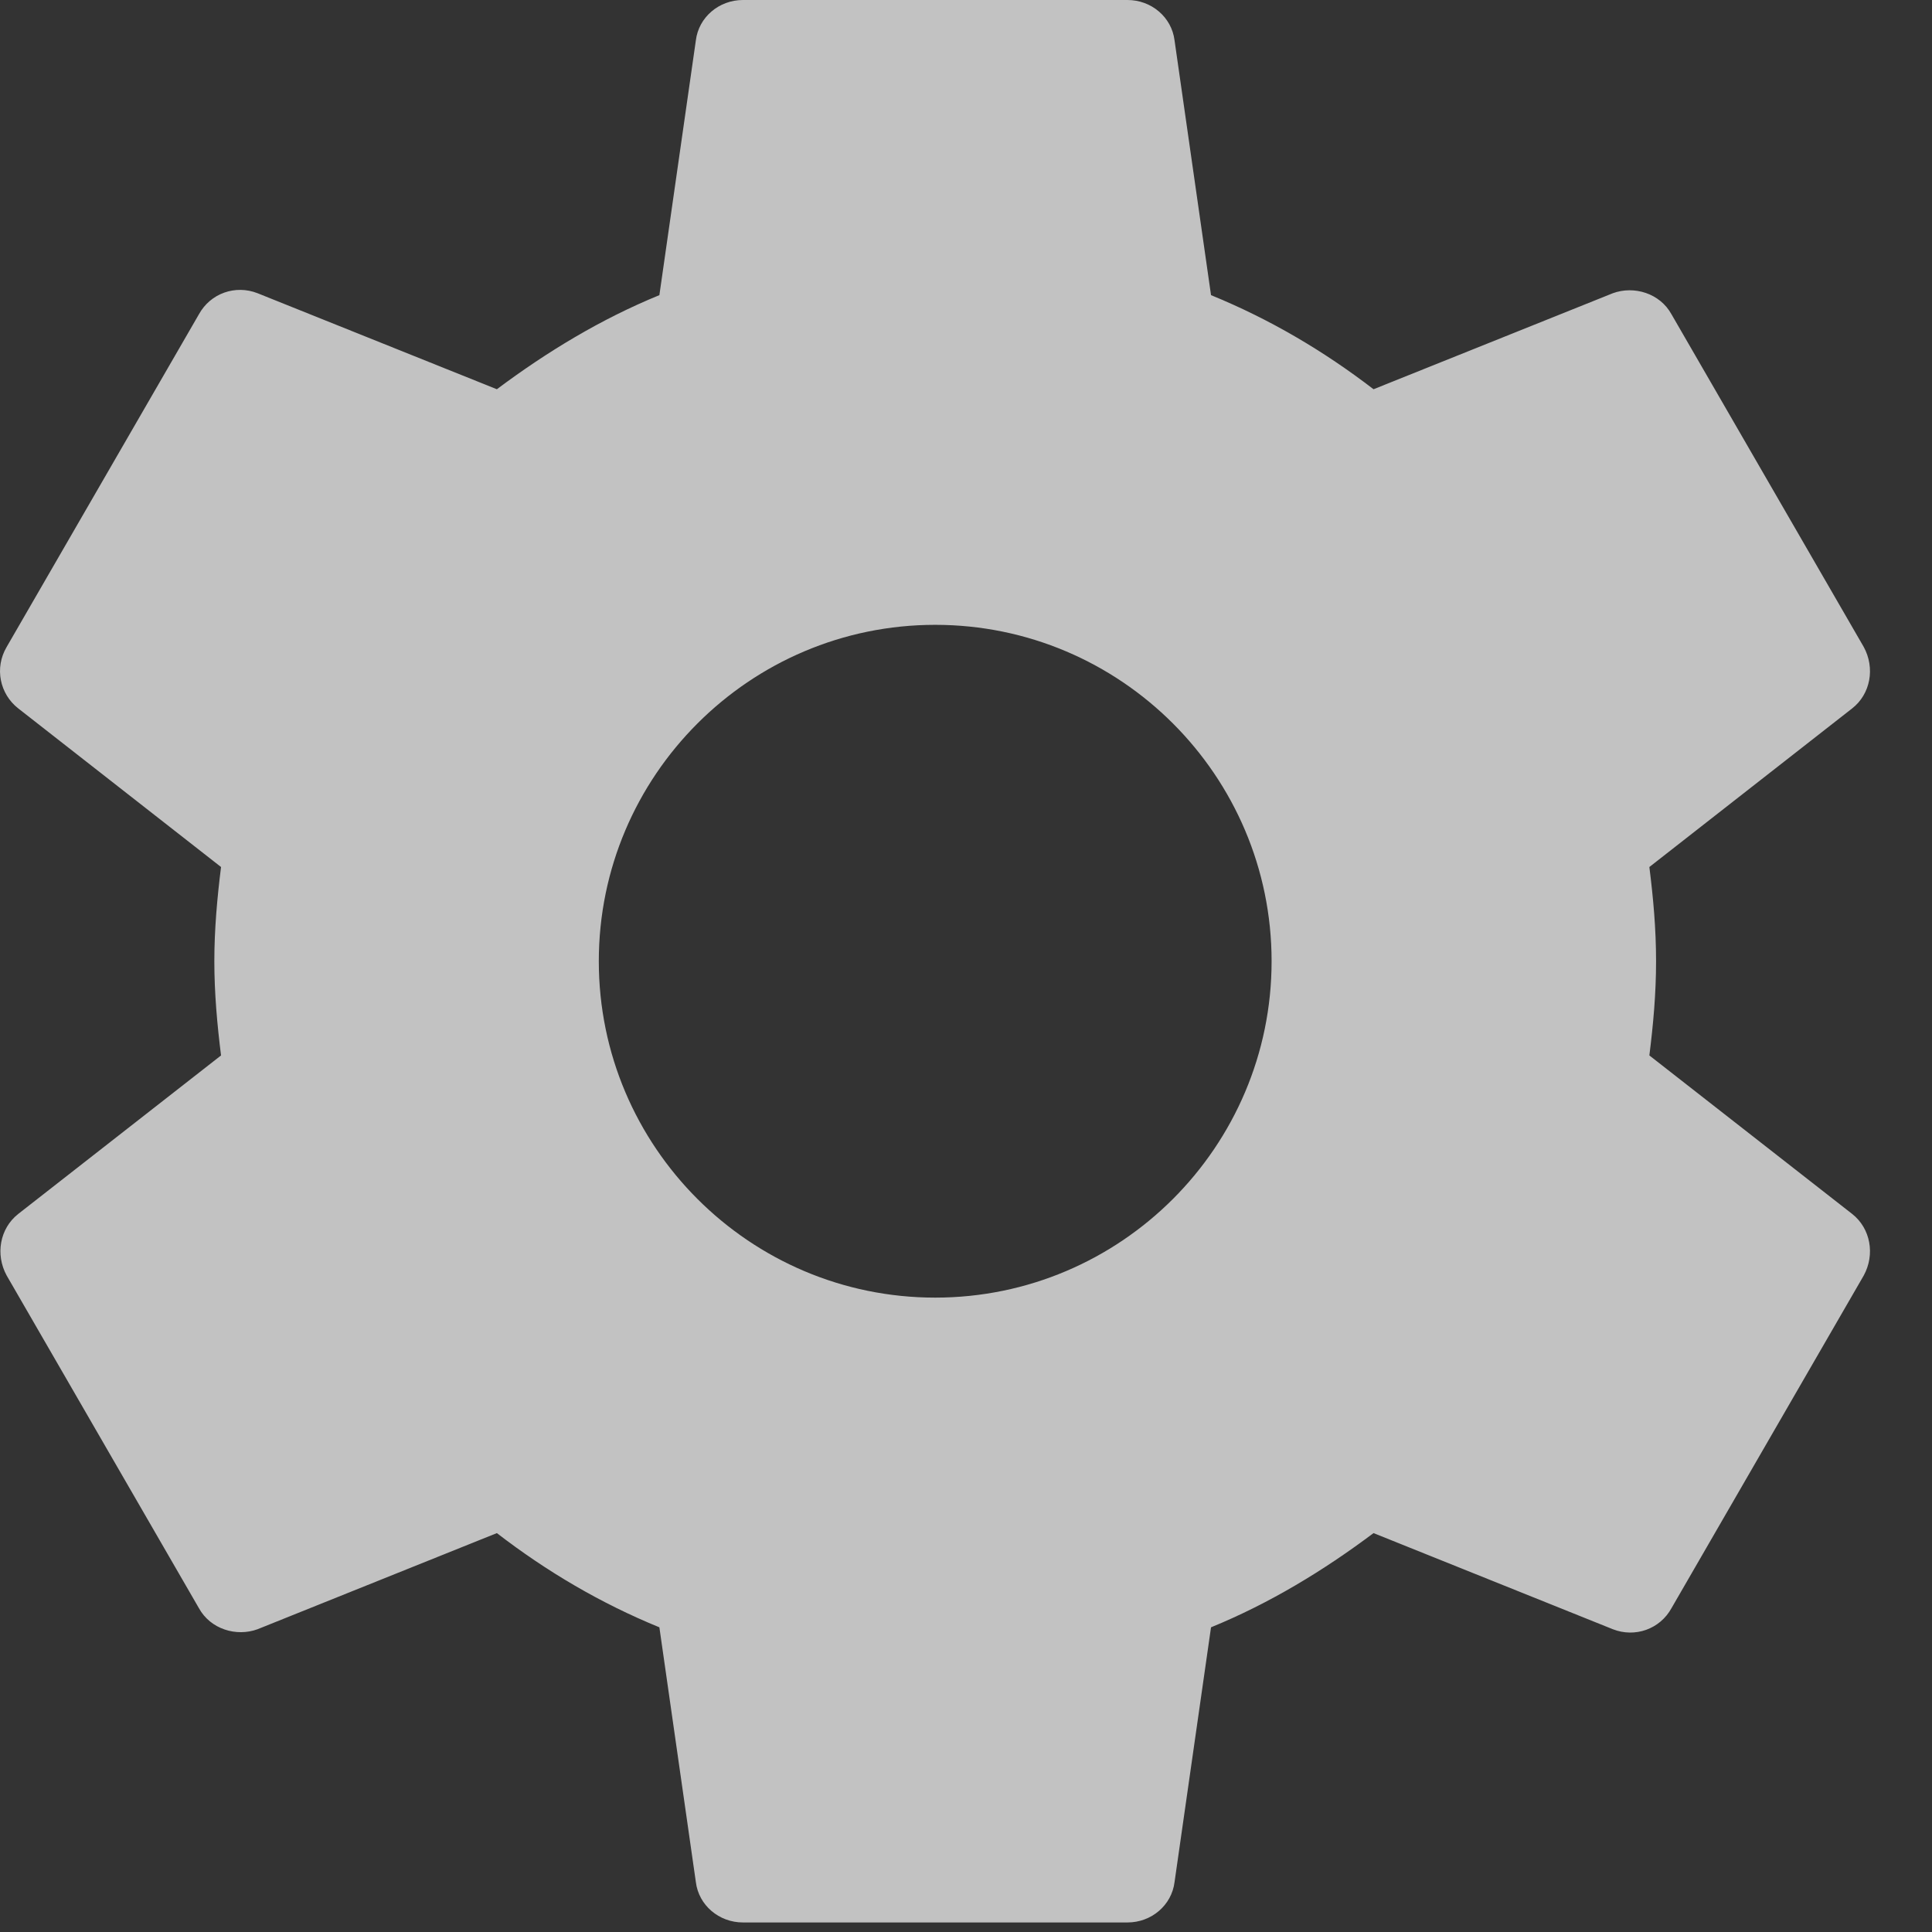<?xml version="1.0" encoding="UTF-8" standalone="no"?>
<svg width="17px" height="17px" viewBox="0 0 17 17" version="1.1" xmlns="http://www.w3.org/2000/svg" xmlns:xlink="http://www.w3.org/1999/xlink">
    <rect x="0" y="0" width="17" height="17" fill="#333333" stroke="none"/>
    <!-- Generator: sketchtool 47 (45396) - http://www.bohemiancoding.com/sketch -->
    <title>02C49491-E67A-4534-884D-E9FAB838909C</title>
    <desc>Created with sketchtool.</desc>
    <defs></defs>
    <g id="Symbols" stroke="none" stroke-width="1" fill="none" fill-rule="evenodd" fill-opacity="0.7">
        <g id="Symbol/Settings-Copy" fill="#FFFFFF" class="theme-header-color">
            <path d="M14.513,9.287 C14.547,9.016 14.572,8.745 14.572,8.458 C14.572,8.17 14.547,7.9 14.513,7.629 L16.298,6.233 C16.459,6.107 16.501,5.878 16.399,5.692 L14.708,2.766 C14.606,2.58 14.378,2.512 14.192,2.58 L12.086,3.425 C11.646,3.087 11.172,2.808 10.656,2.597 L10.335,0.355 C10.31,0.152 10.132,0 9.921,0 L6.537,0 C6.326,0 6.148,0.152 6.123,0.355 L5.802,2.597 C5.286,2.808 4.812,3.096 4.372,3.425 L2.266,2.58 C2.072,2.504 1.852,2.58 1.75,2.766 L0.059,5.692 C-0.051,5.878 -0.001,6.107 0.16,6.233 L1.945,7.629 C1.911,7.9 1.886,8.179 1.886,8.458 C1.886,8.737 1.911,9.016 1.945,9.287 L0.16,10.682 C-0.001,10.809 -0.043,11.038 0.059,11.224 L1.75,14.15 C1.852,14.336 2.08,14.404 2.266,14.336 L4.372,13.49 C4.812,13.829 5.286,14.108 5.802,14.319 L6.123,16.561 C6.148,16.764 6.326,16.916 6.537,16.916 L9.921,16.916 C10.132,16.916 10.31,16.764 10.335,16.561 L10.656,14.319 C11.172,14.108 11.646,13.82 12.086,13.49 L14.192,14.336 C14.386,14.412 14.606,14.336 14.708,14.15 L16.399,11.224 C16.501,11.038 16.459,10.809 16.298,10.682 L14.513,9.287 L14.513,9.287 Z M8.229,11.418 C6.597,11.418 5.269,10.09 5.269,8.458 C5.269,6.826 6.597,5.498 8.229,5.498 C9.861,5.498 11.189,6.826 11.189,8.458 C11.189,10.09 9.861,11.418 8.229,11.418 Z" id="Shape"></path>
        </g>
    </g>
</svg>